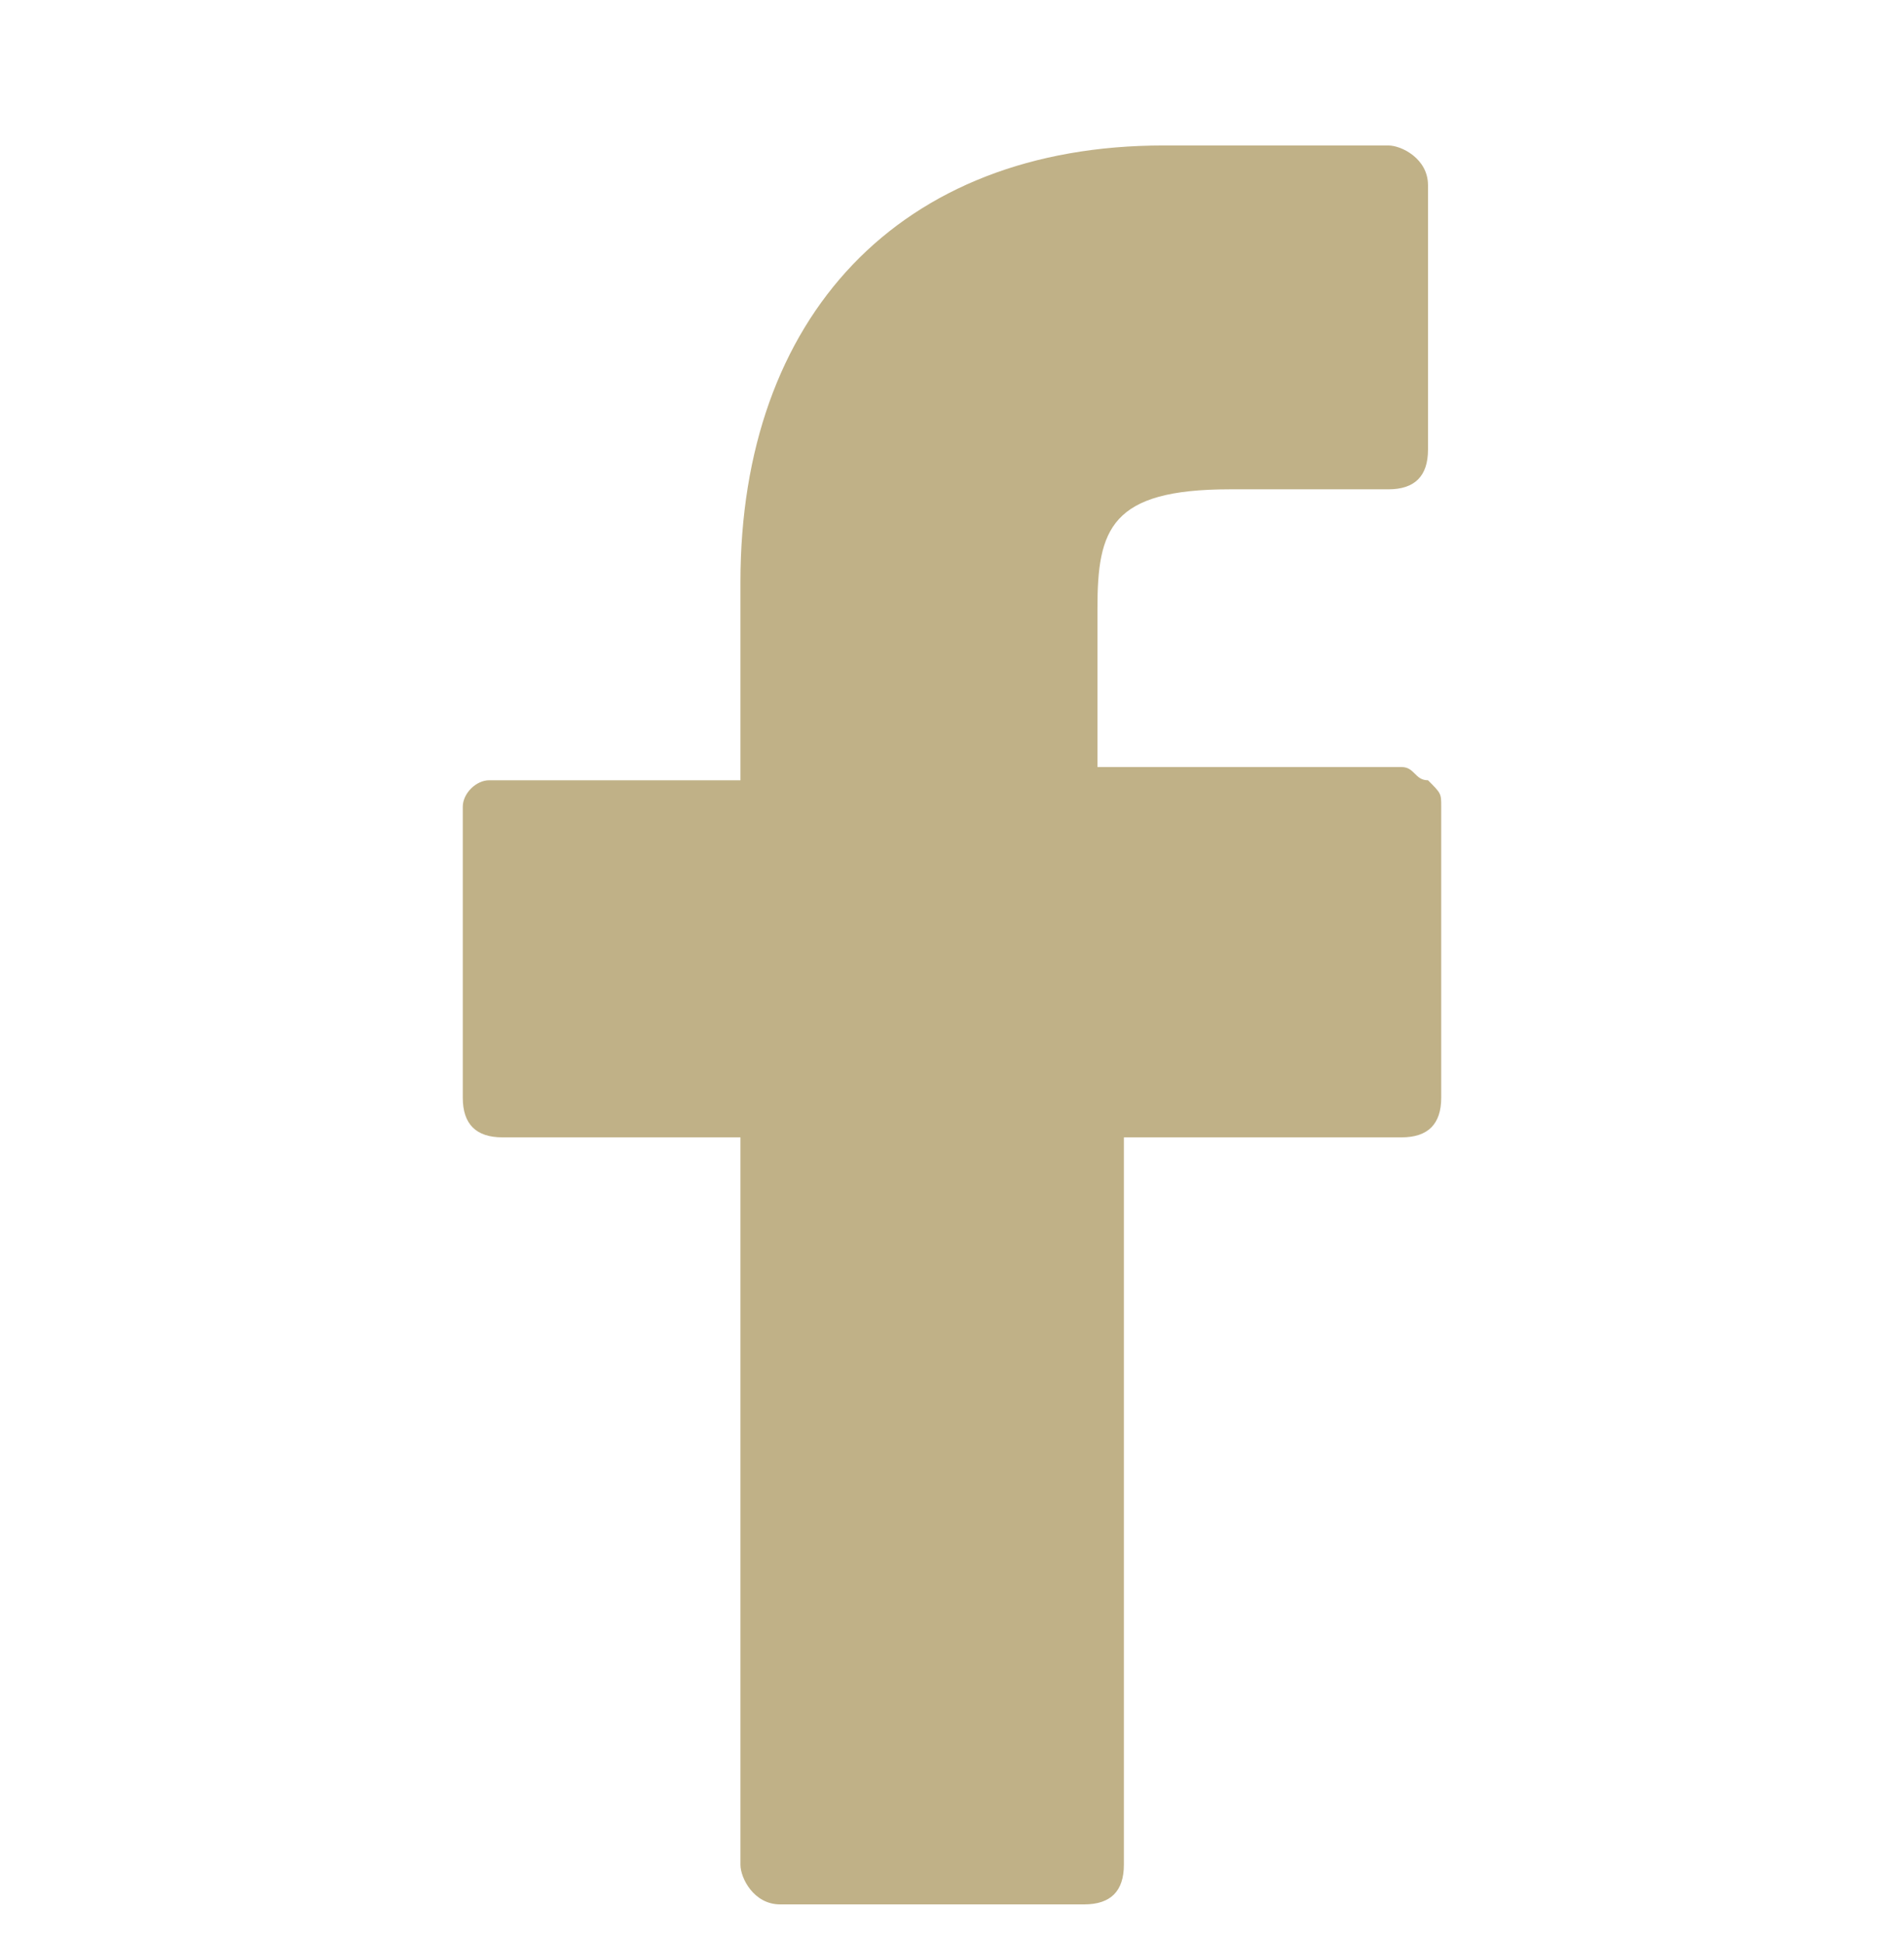 <?xml version="1.0" encoding="utf-8"?>
<!-- Generator: Adobe Illustrator 19.0.0, SVG Export Plug-In . SVG Version: 6.00 Build 0)  -->
<svg version="1.1" id="Calque_1" xmlns="http://www.w3.org/2000/svg" xmlns:xlink="http://www.w3.org/1999/xlink" x="0px" y="0px"
	 viewBox="0 0 14.4 14.7" style="enable-background:new 0 0 14.4 14.7;" xml:space="preserve">
<style type="text/css">
	.st0{fill:#C0B187;}
	.st1{display:none;fill:#C0B187;}
</style>
<path id="XMLID_54_" class="st0" d="M10.5,1.1l-1.7,0c-2,0-3.2,1.3-3.2,3.3v1.5H3.7C3.6,5.9,3.5,6,3.5,6.1v2.2
	c0,0.2,0.1,0.3,0.3,0.3h1.8v5.5c0,0.1,0.1,0.3,0.3,0.3h2.3c0.2,0,0.3-0.1,0.3-0.3V8.6h2.1c0.2,0,0.3-0.1,0.3-0.3l0-2.2
	c0-0.1,0-0.1-0.1-0.2c-0.1,0-0.1-0.1-0.2-0.1H8.3V4.6c0-0.6,0.1-0.9,1-0.9l1.2,0c0.2,0,0.3-0.1,0.3-0.3v-2
	C10.8,1.2,10.6,1.1,10.5,1.1"/>
<path id="XMLID_28_" class="st1" d="M14.1,2.5c-0.5,0.2-1,0.4-1.5,0.5c0.6-0.4,1-1,1.2-1.7C13.2,1.6,12.6,1.9,12,2
	c-0.5-0.6-1.2-1-2-1C8.6,1,7.4,2.4,7.4,4.2c0,0.2,0,0.5,0.1,0.7C5.2,4.8,3.2,3.5,1.9,1.6c-0.2,0.5-0.4,1-0.4,1.6
	c0,1.1,0.5,2.1,1.2,2.6c-0.4,0-0.8-0.2-1.2-0.4v0c0,1.5,0.9,2.8,2.1,3.1C3.4,8.6,3.2,8.7,3,8.7c-0.2,0-0.3,0-0.5-0.1
	c0.3,1.3,1.3,2.2,2.5,2.2c-0.9,0.8-2.1,1.3-3.3,1.3c-0.2,0-0.4,0-0.6,0c1.2,0.9,2.6,1.4,4.1,1.4c4.9,0,7.6-4.8,7.6-9l0-0.4
	C13.2,3.7,13.7,3.1,14.1,2.5"/>
</svg>

